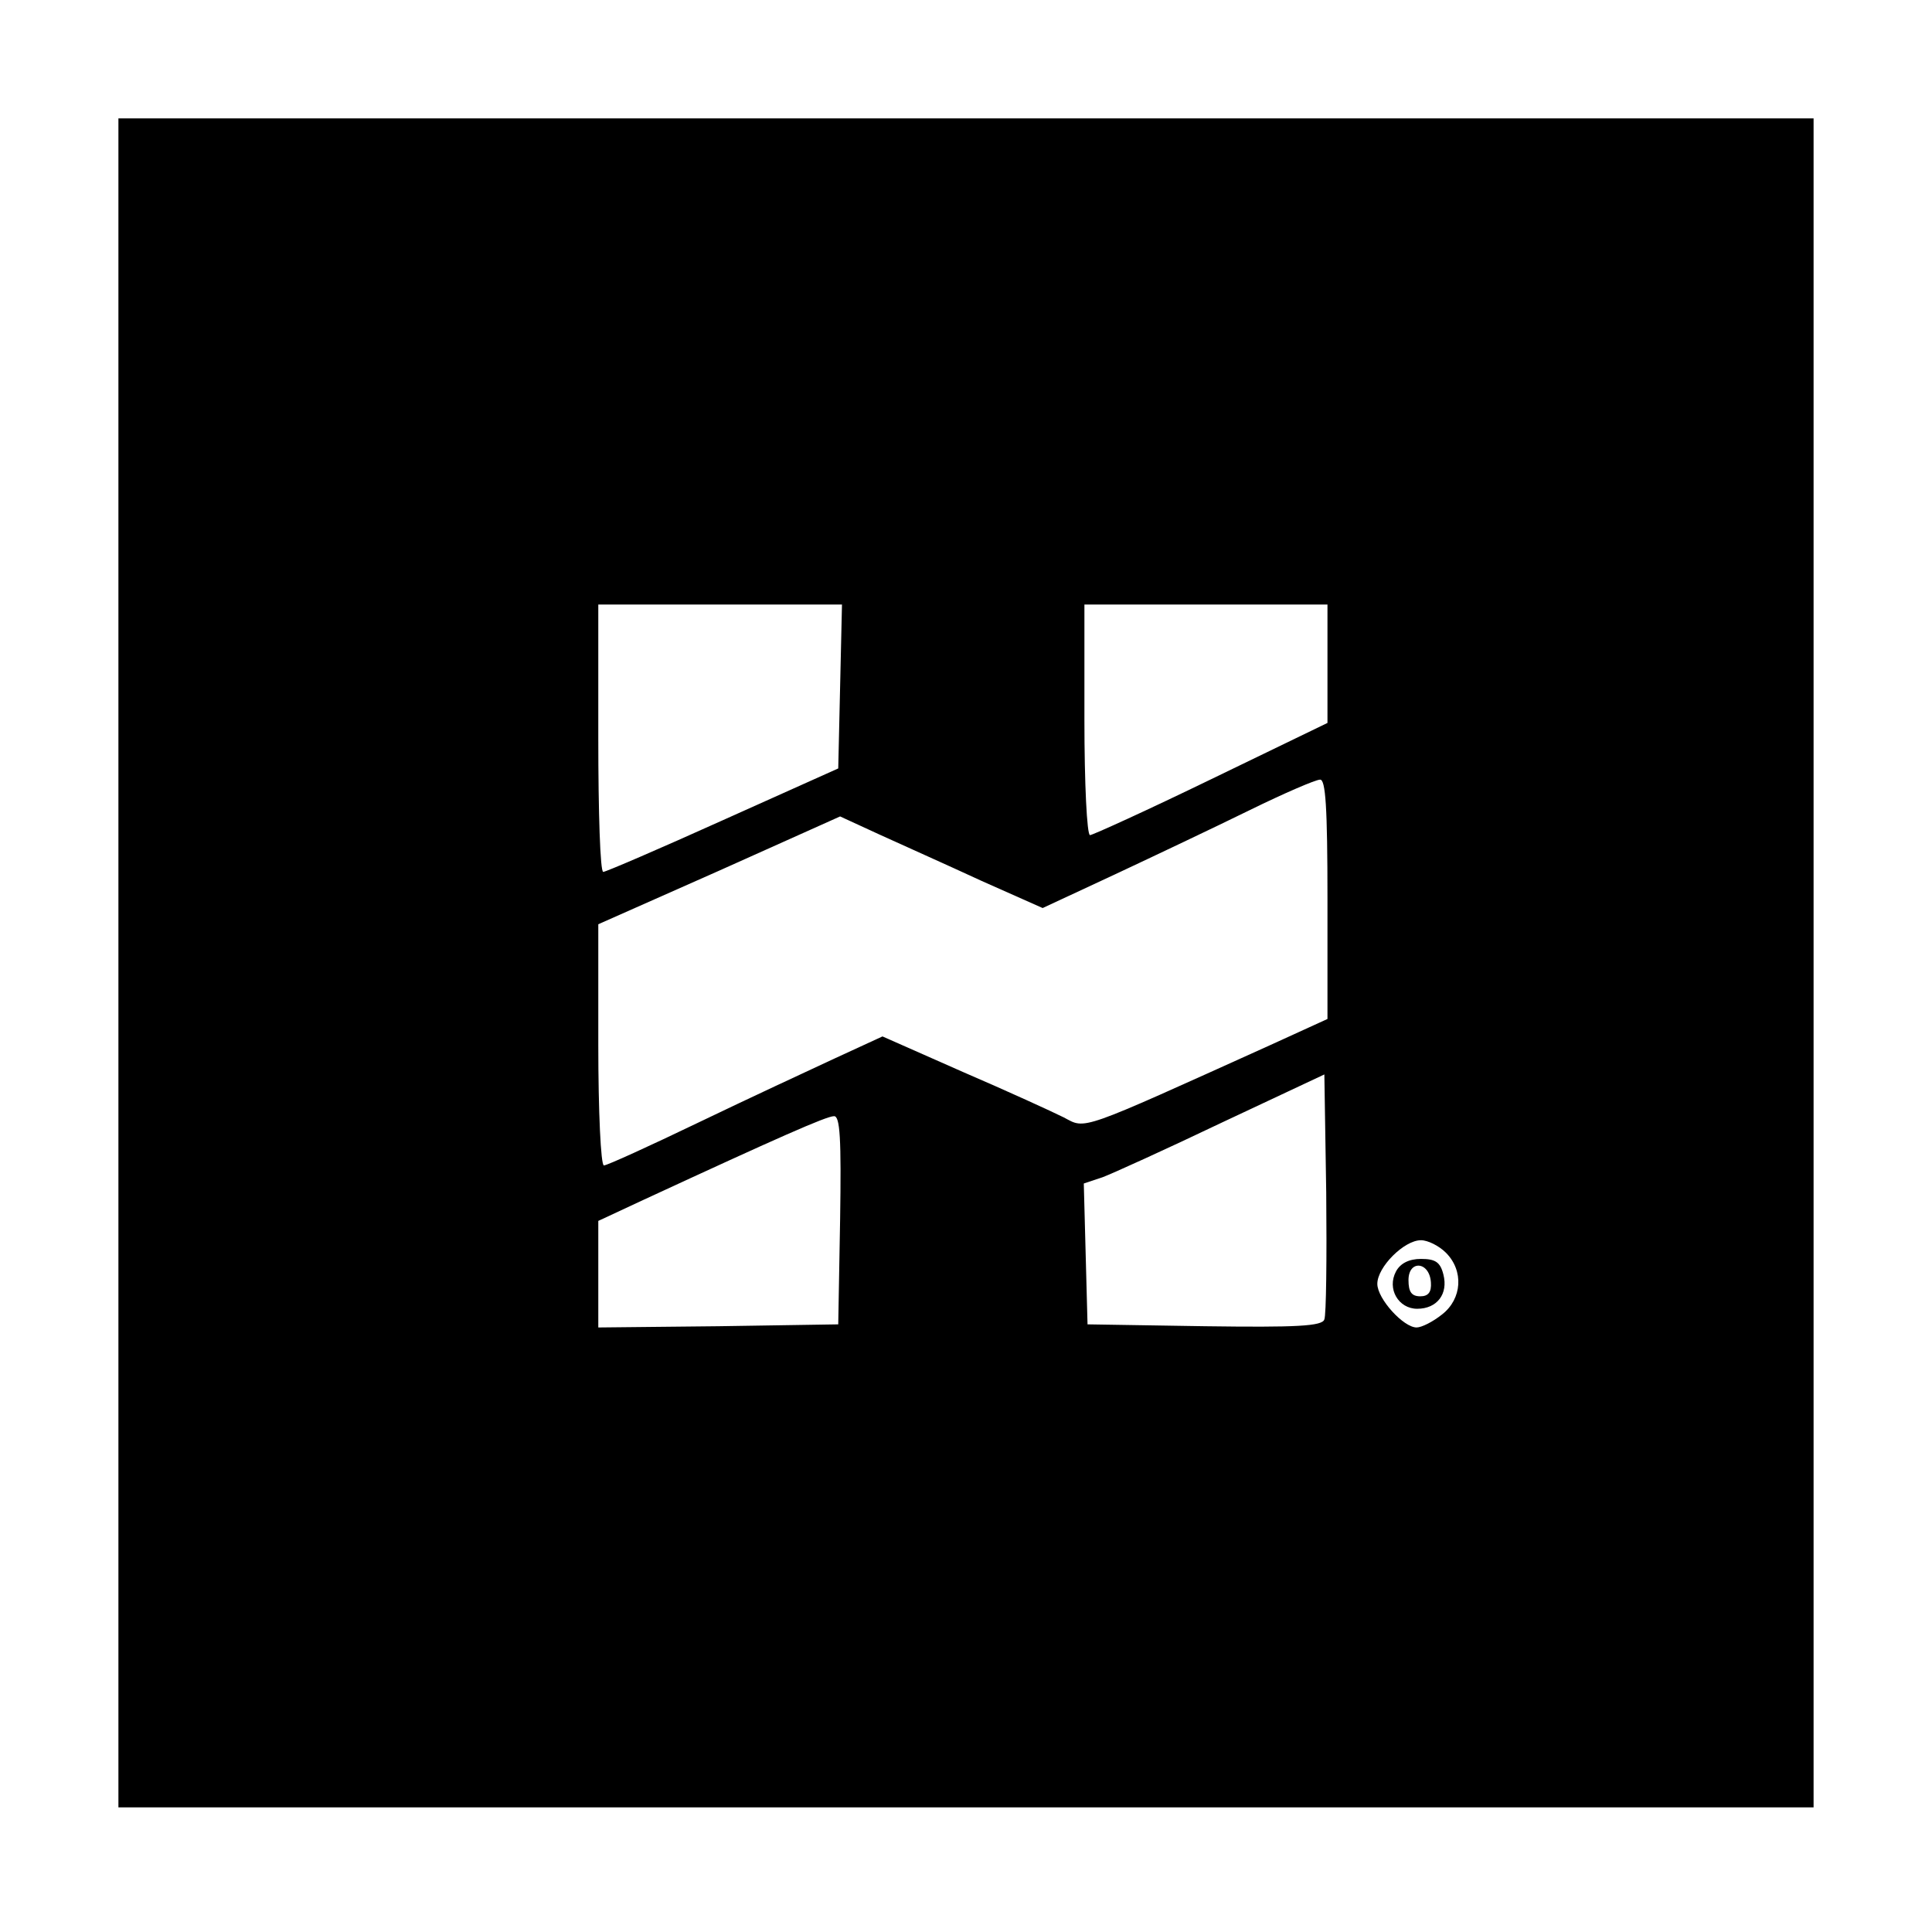 <?xml version="1.0" standalone="no"?>
<!DOCTYPE svg PUBLIC "-//W3C//DTD SVG 20010904//EN"
 "http://www.w3.org/TR/2001/REC-SVG-20010904/DTD/svg10.dtd">
<svg version="1.0" xmlns="http://www.w3.org/2000/svg"
 width="310pt" height="310pt" viewBox="0 0 310 310"
 preserveAspectRatio="xMidYMid meet">
<g transform="translate(0,310) scale(0.1,-0.1)"
fill="#000000" stroke="none">
<path d="M190 1555 l0 -1355 1360 0 1360 0 0 1355 0 1355 -1360 0 -1360 0 0
-1355z m1158 443 l-3 -131 -185 -83 c-102 -46 -188 -83 -192 -83 -5 -1 -8 96
-8 214 l0 215 195 0 196 0 -3 -132z m782 37 l0 -95 -186 -90 c-103 -50 -191
-90 -195 -90 -5 0 -9 83 -9 185 l0 185 195 0 195 0 0 -95z m0 -378 l0 -192
-92 -42 c-310 -140 -295 -135 -331 -116 -18 9 -90 42 -162 73 l-129 57 -76
-35 c-41 -19 -140 -65 -219 -103 -79 -38 -147 -69 -152 -69 -5 0 -9 87 -9 193
l0 194 194 86 194 87 63 -29 c35 -16 109 -49 163 -74 l99 -44 116 54 c64 30
161 76 216 103 55 27 106 49 113 49 9 1 12 -44 12 -192z m-5 -674 c-3 -11 -45
-13 -192 -11 l-188 3 -3 113 -3 113 30 10 c16 6 102 45 192 88 l164 77 3 -190
c1 -105 0 -196 -3 -203z m-777 160 l-3 -168 -192 -3 -193 -2 0 85 0 86 73 34
c214 99 293 134 305 134 10 1 12 -36 10 -166z m972 -53 c29 -29 26 -74 -6 -99
-15 -12 -33 -21 -41 -21 -21 0 -63 46 -63 70 0 27 43 70 70 70 11 0 29 -9 40
-20z"/>
<path d="M2240 1060 c-15 -28 4 -60 34 -60 32 0 50 24 42 55 -5 20 -13 25 -36
25 -19 0 -33 -7 -40 -20z m56 -18 c1 -15 -4 -22 -17 -22 -14 0 -19 7 -19 26 0
33 34 30 36 -4z"/>
</g>
</svg>
